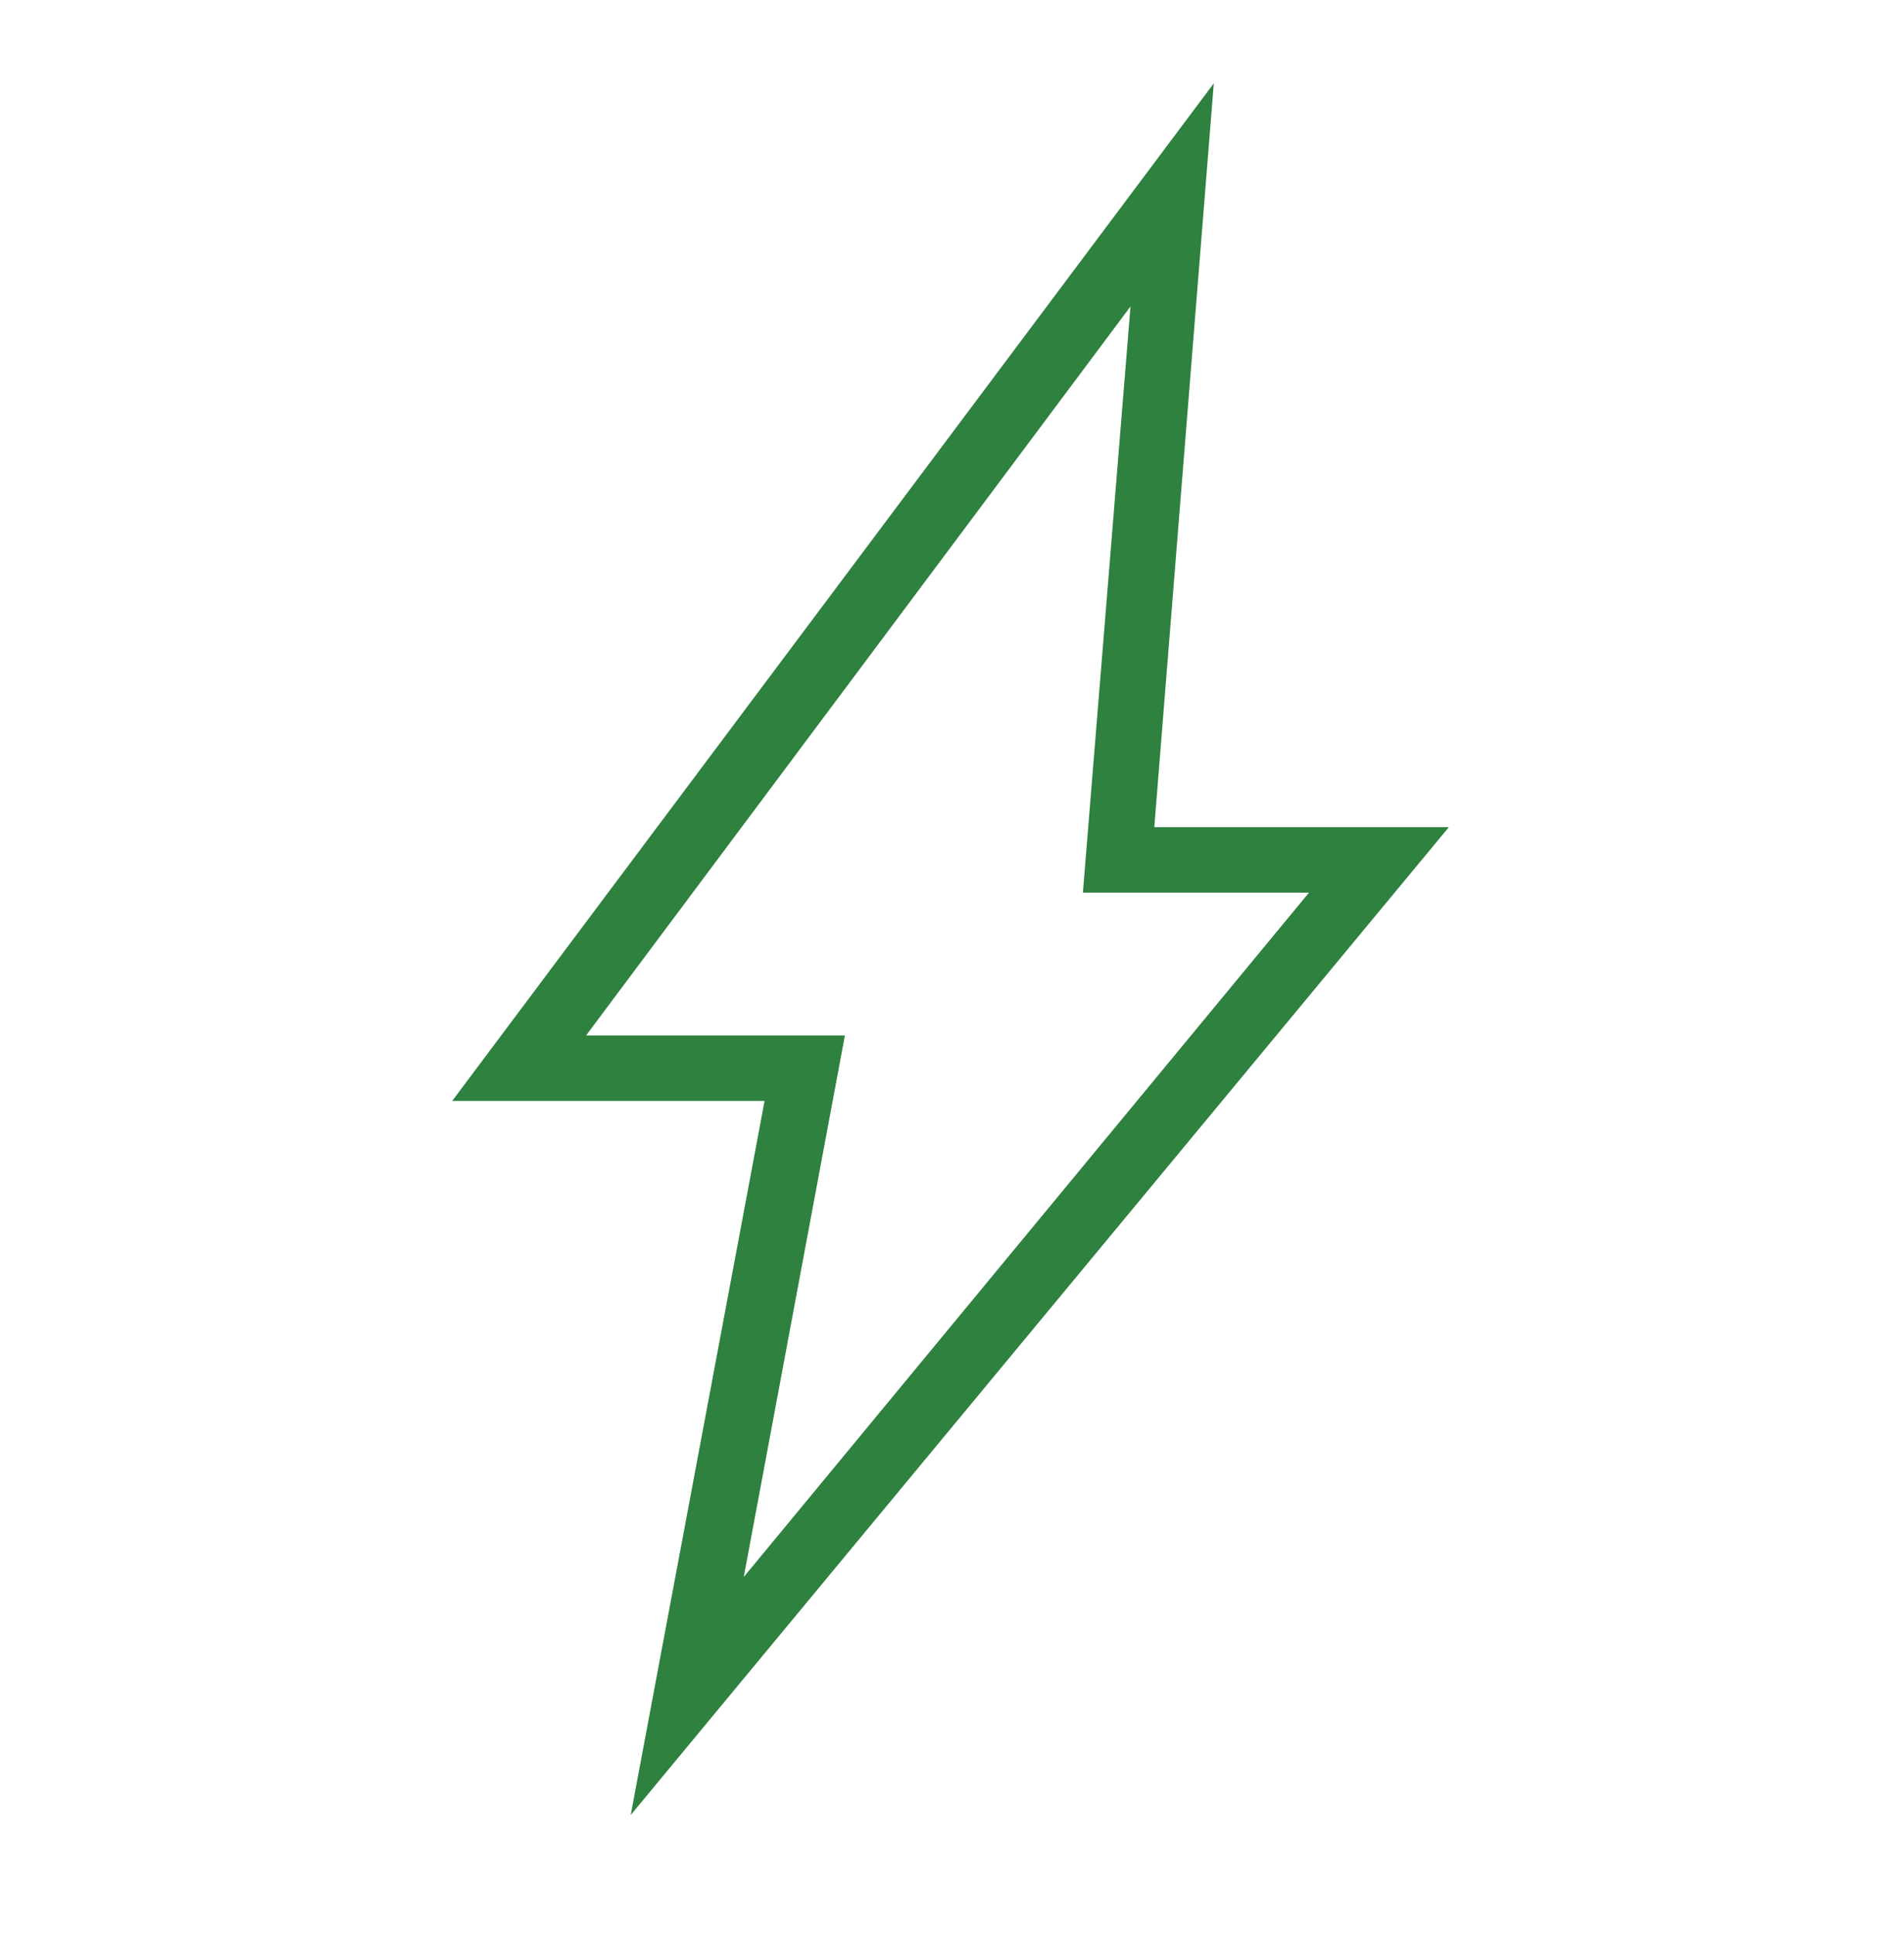 <?xml version="1.0" encoding="utf-8"?>
<!-- Generator: Adobe Illustrator 27.5.0, SVG Export Plug-In . SVG Version: 6.00 Build 0)  -->
<svg version="1.1" id="Layer_1" xmlns="http://www.w3.org/2000/svg" xmlns:xlink="http://www.w3.org/1999/xlink" x="0px" y="0px"
	 viewBox="0 0 64 65" style="enable-background:new 0 0 64 65;" xml:space="preserve">
<style type="text/css">
	.st0{clip-path:url(#SVGID_00000127031542259668657940000017850619711394088077_);}
	.st1{fill:#2E813E;}
</style>
<g>
	<defs>
		<rect id="SVGID_1_" y="0.5" width="64" height="64"/>
	</defs>
	<clipPath id="SVGID_00000100348994912066699990000014701649689003361408_">
		<use xlink:href="#SVGID_1_"  style="overflow:visible;"/>
	</clipPath>
	<g style="clip-path:url(#SVGID_00000100348994912066699990000014701649689003361408_);">
		<path class="st1" d="M38.8,27.8h9.9L21.2,61l4.5-24H15.2L40.8,2.8L38.8,27.8z M19.7,34.8h8.7L25,53L44,30h-7.6L38,10.3L19.7,34.8z
			"/>
	</g>
</g>
</svg>
